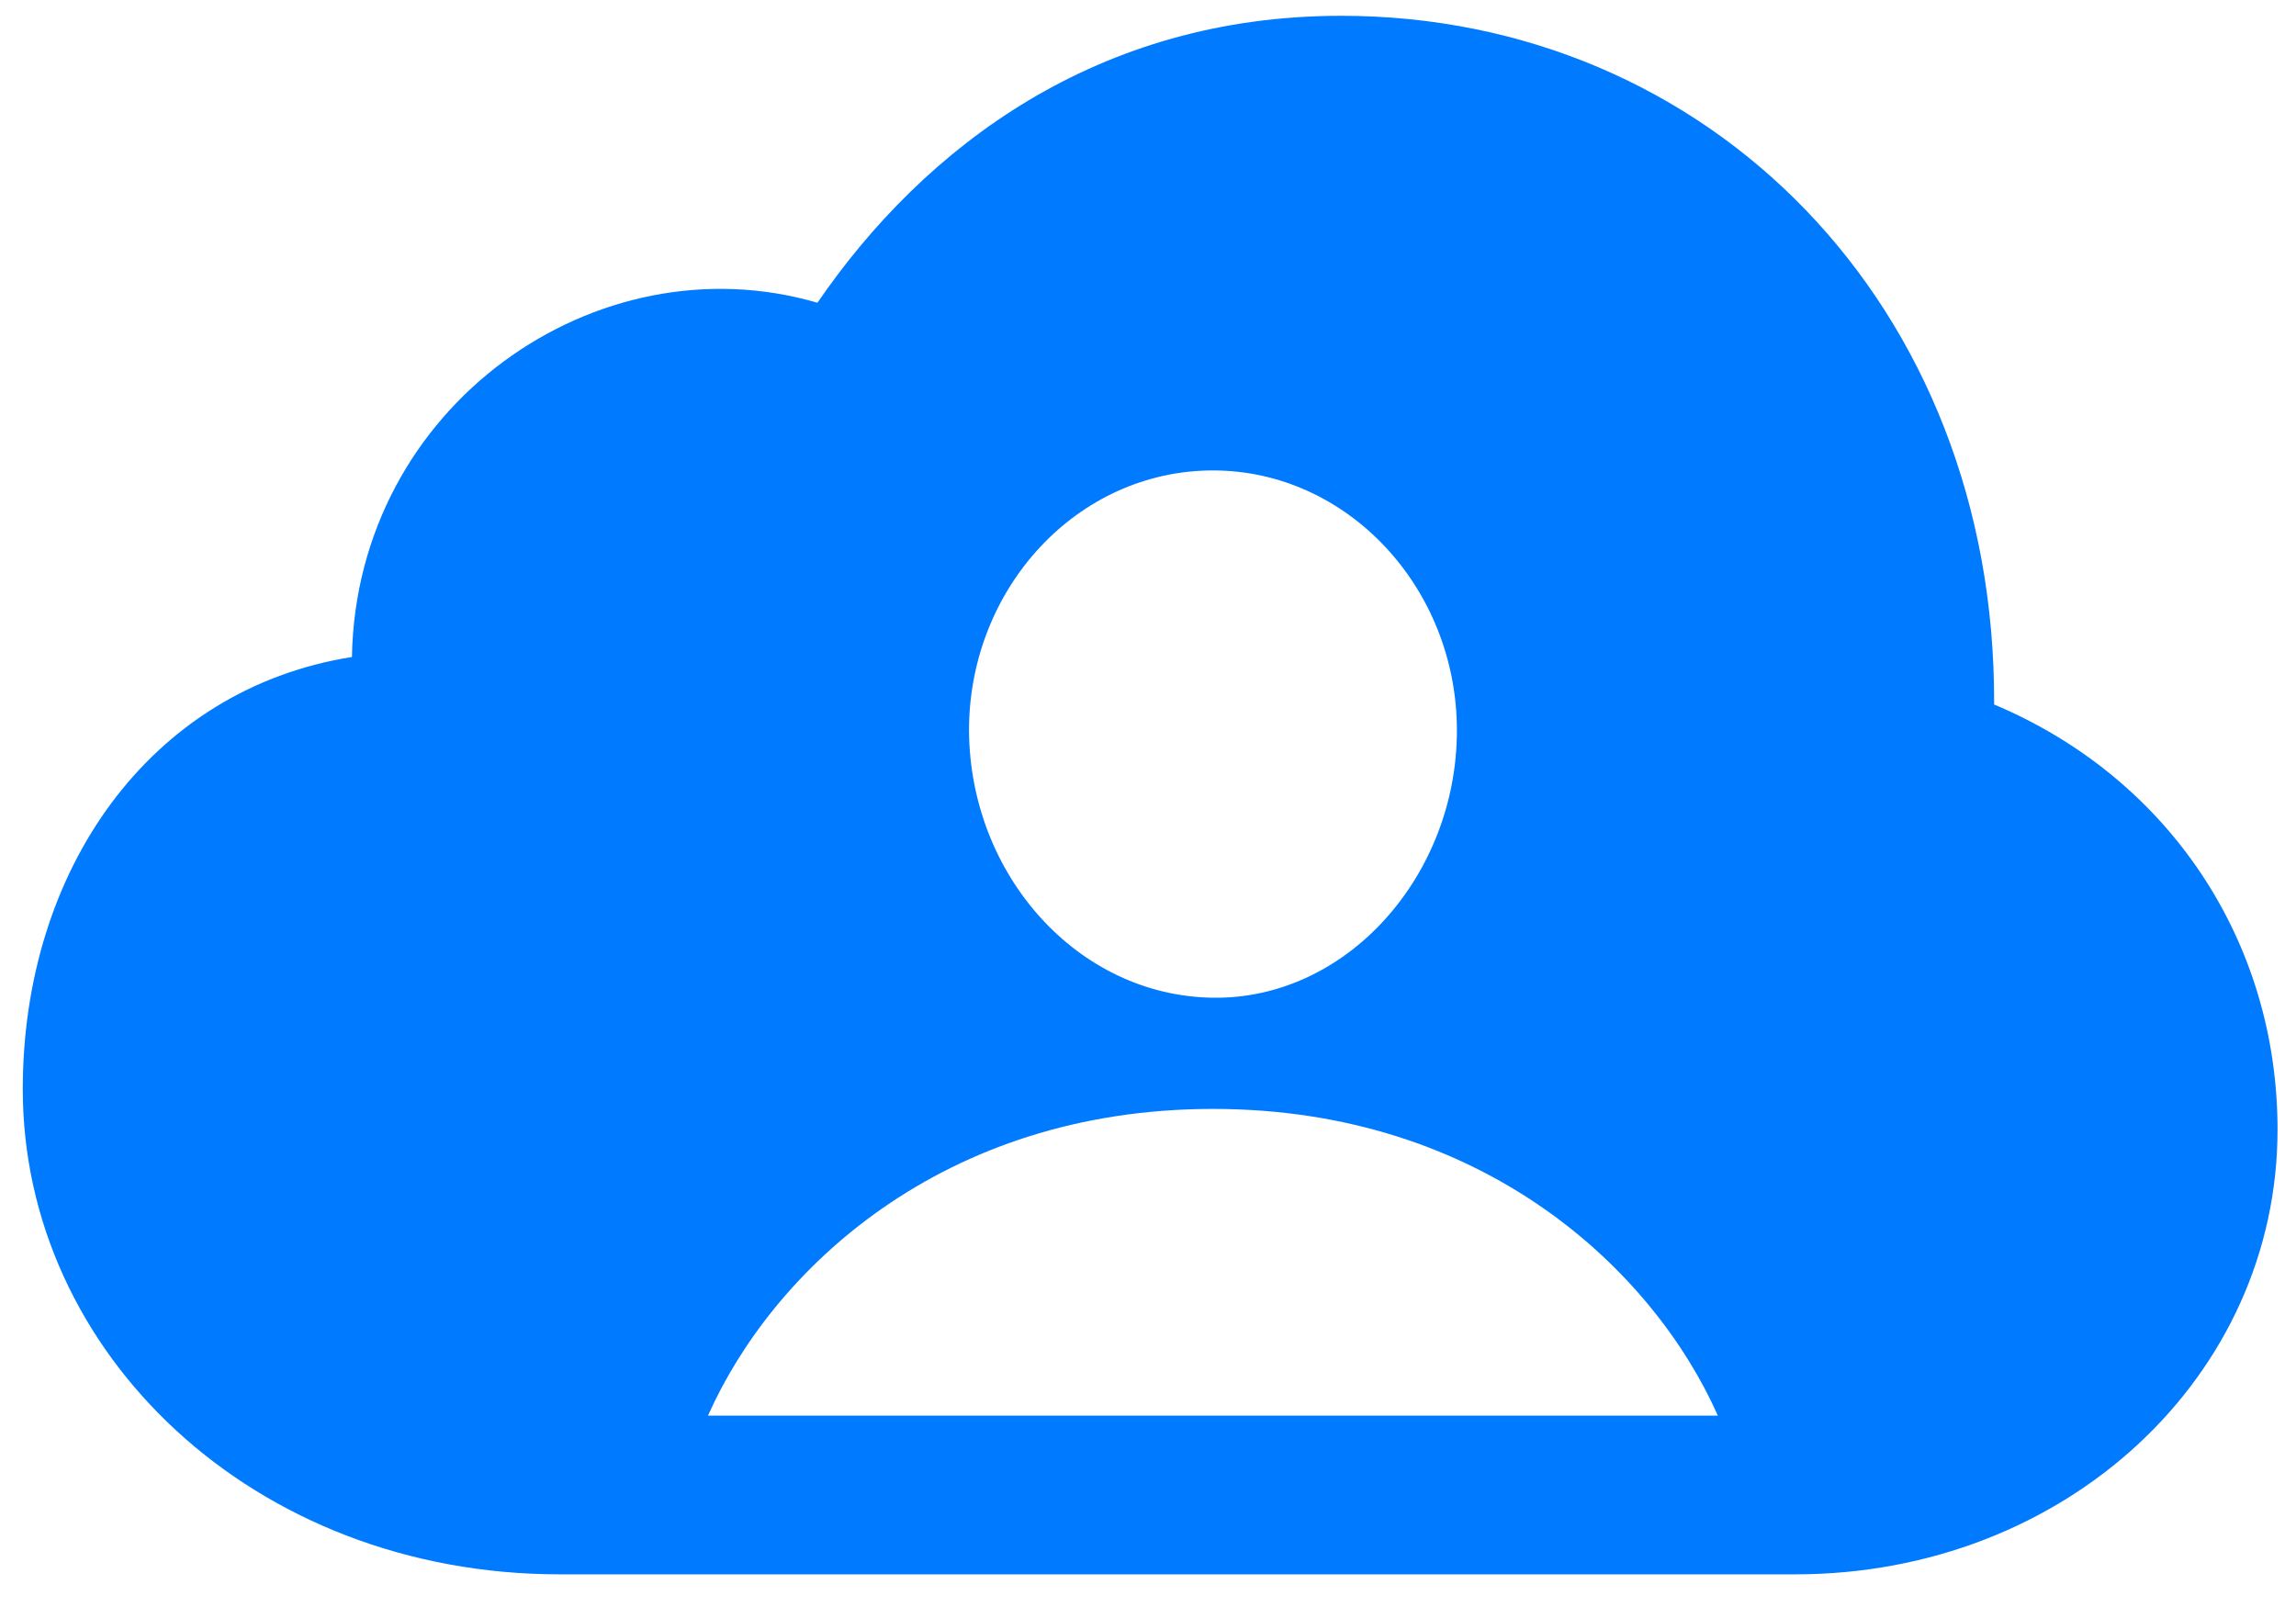 <?xml version="1.0" encoding="UTF-8"?> <svg xmlns="http://www.w3.org/2000/svg" width="50" height="35" viewBox="0 0 50 35" fill="none"><path d="M39.09 34.289H12.195C5.516 34.289 0.496 29.465 0.496 23.723C0.496 18.957 3.25 15.012 7.664 14.309C7.762 8.84 12.996 5.188 17.801 6.594C20.145 3.176 23.914 0.344 29.207 0.344C37.195 0.344 43.465 6.633 43.426 15.344C47.234 16.945 49.598 20.5 49.598 24.602C49.598 29.973 44.988 34.289 39.09 34.289ZM26.414 21.73C29.344 21.77 31.727 19.055 31.727 15.91C31.727 12.805 29.344 10.246 26.414 10.246C23.465 10.246 21.102 12.805 21.102 15.91C21.121 19.055 23.465 21.691 26.414 21.73ZM15.418 30.832H37.41C36.004 27.668 32.312 24.152 26.414 24.152C20.516 24.152 16.824 27.668 15.418 30.832Z" fill="#007AFF"></path></svg> 